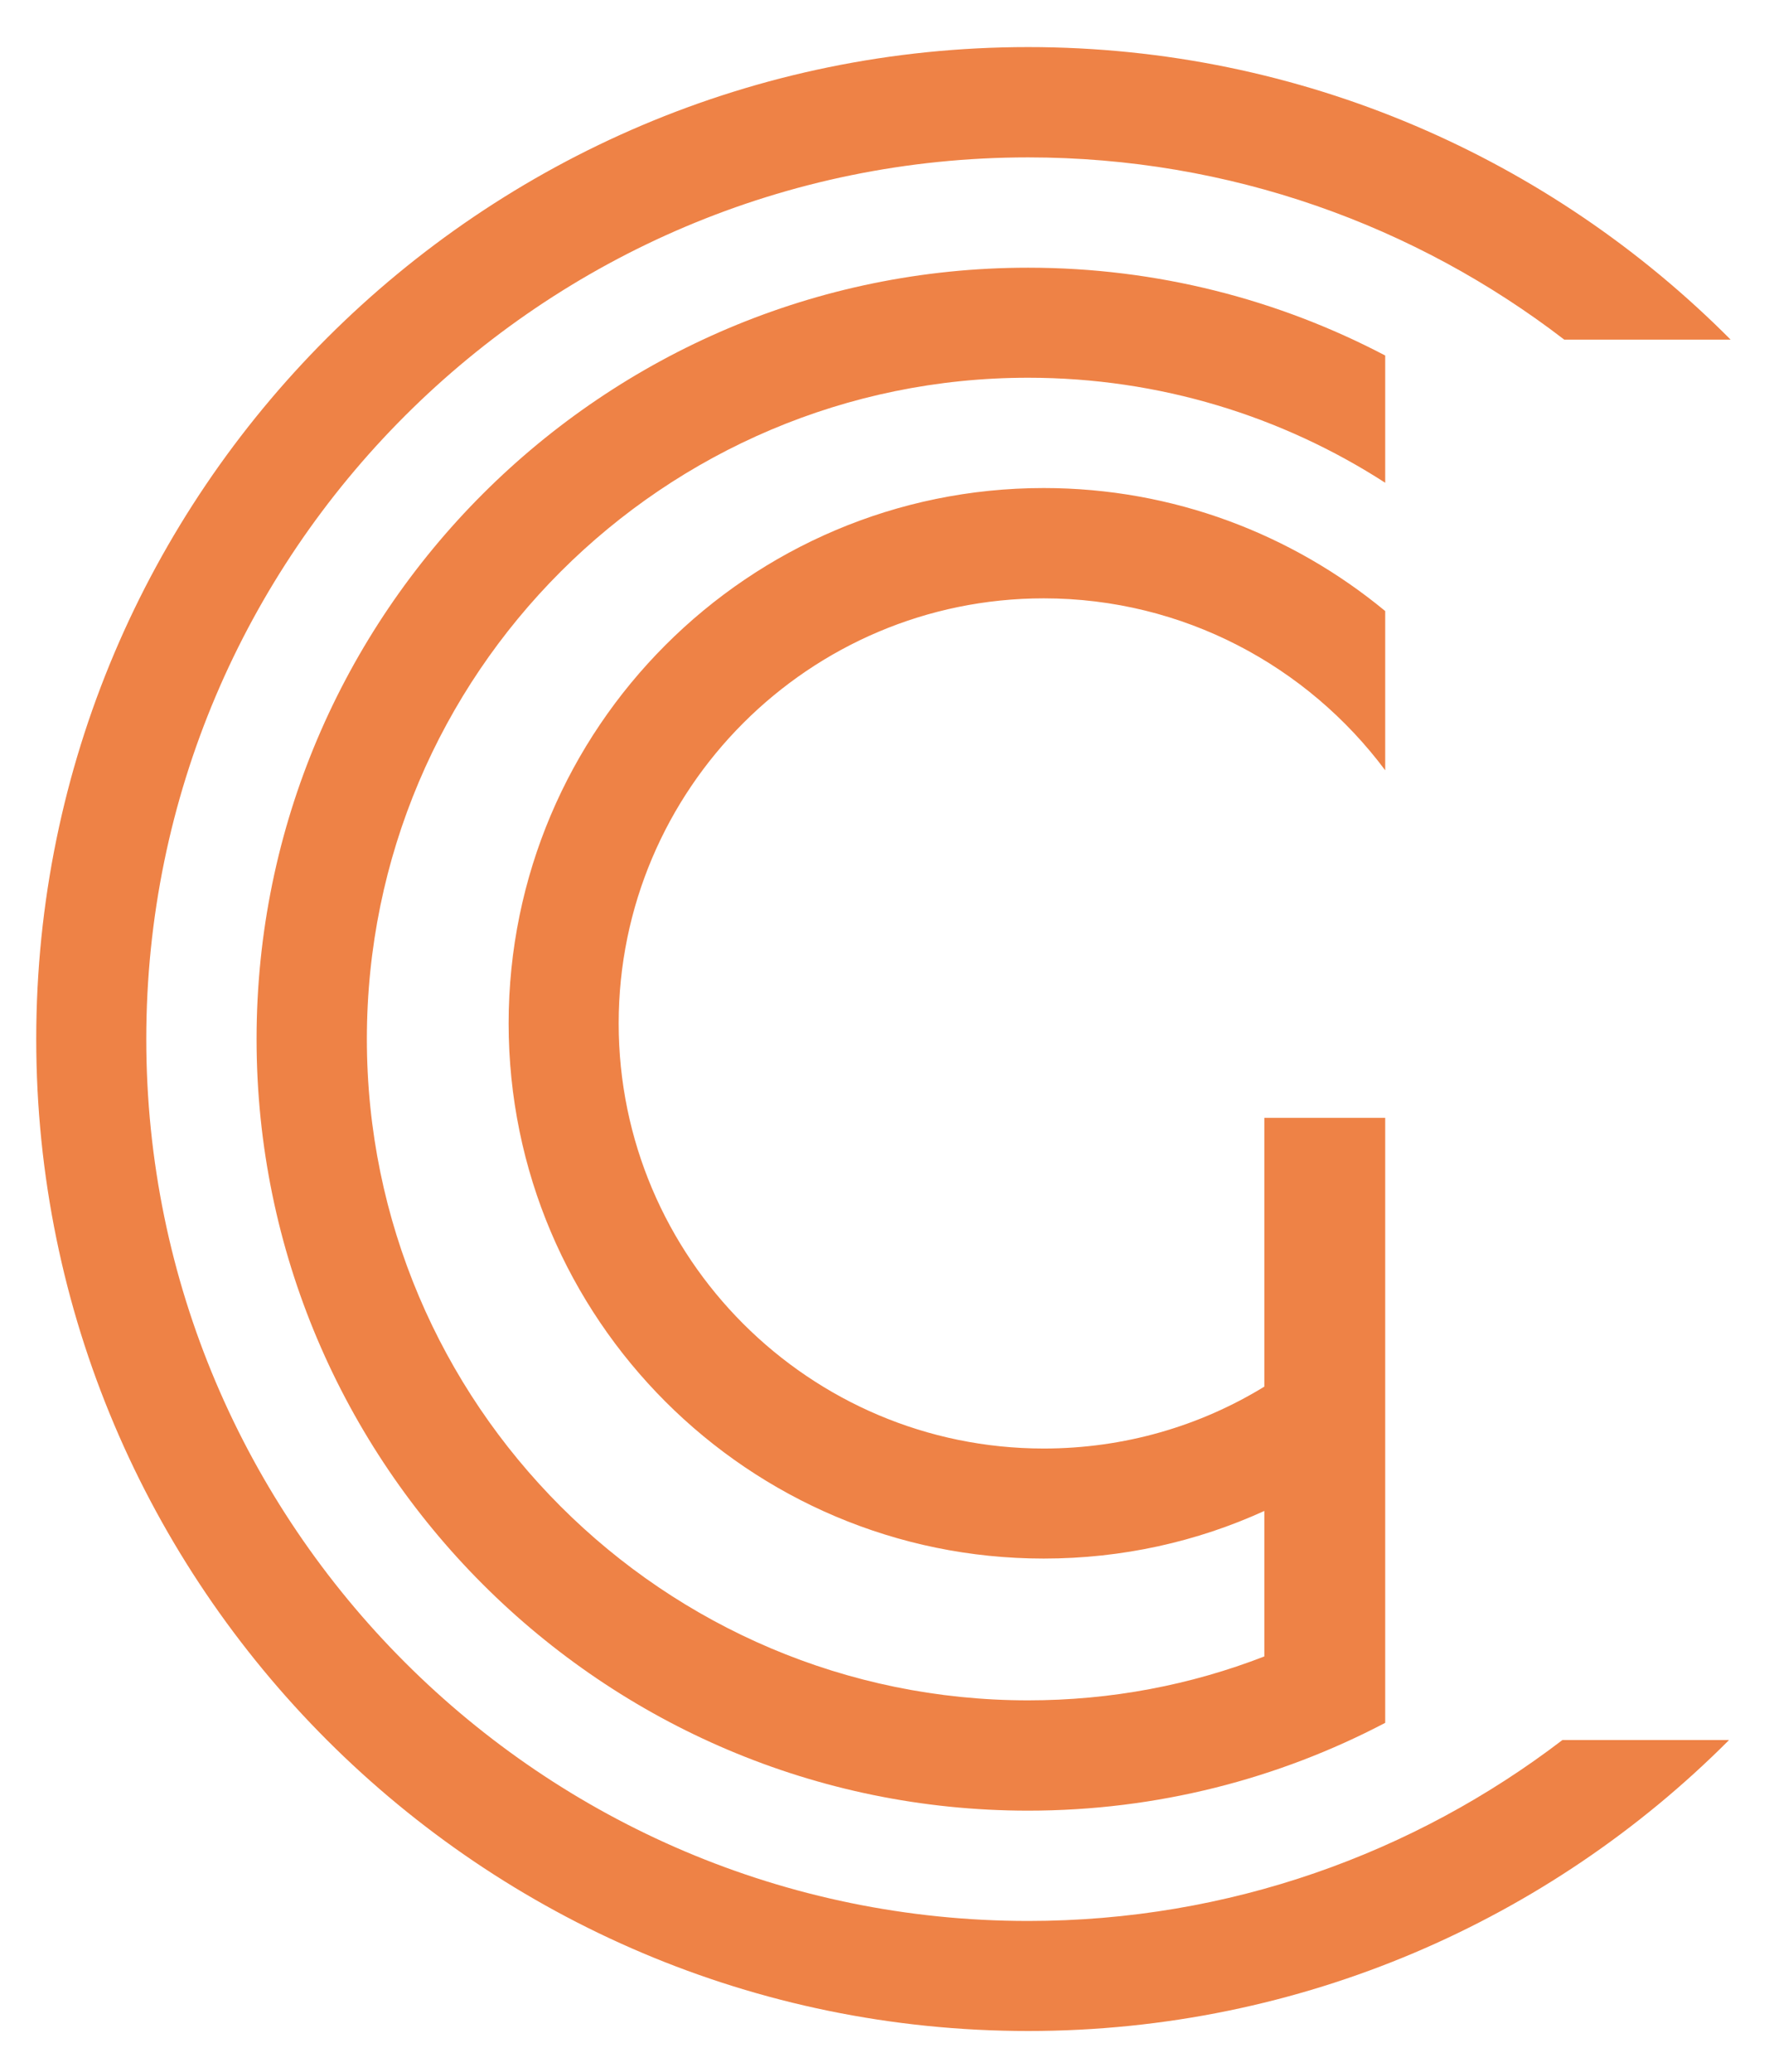<?xml version="1.0" encoding="UTF-8"?>
<svg id="Layer_1" data-name="Layer 1" xmlns="http://www.w3.org/2000/svg" viewBox="0 0 66.88 78.33">
  <defs>
    <style>
      .cls-1 {
        fill: #ee8246;
      }
    </style>
  </defs>
  <path class="cls-1" d="M38.87,72.62c-18.38,0-33.34-14.96-33.34-33.34S20.49,5.95,38.87,5.95c7.62,0,14.65,2.57,20.27,6.89h6.29C58.64,6.01,49.24,1.78,38.87,1.78,18.19,1.78,1.37,18.6,1.37,39.28s16.82,37.5,37.5,37.5c10.34,0,19.72-4.2,26.5-11h-6.3c-5.61,4.29-12.61,6.84-20.2,6.84Z"/>
  <path class="cls-1" d="M38.87,64.28c-13.79,0-25-11.21-25-25s11.21-25,25-25c4.97,0,9.61,1.46,13.5,3.97v-4.81c-4.04-2.12-8.63-3.32-13.5-3.32-16.08,0-29.17,13.08-29.17,29.16s13.09,29.17,29.17,29.17c4.87,0,9.46-1.2,13.5-3.32v-22.87h-4.57v10.16c-2.43,1.49-5.29,2.34-8.34,2.34-8.86,0-16.07-7.21-16.07-16.07s7.21-16.07,16.07-16.07c5.28,0,9.97,2.56,12.91,6.5v-6.02c-3.51-2.9-8.01-4.65-12.91-4.65-11.16,0-20.23,9.08-20.23,20.24s9.07,20.23,20.23,20.23c2.97,0,5.8-.64,8.34-1.8v5.5c-2.78,1.08-5.79,1.66-8.93,1.66Z"/>
</svg>